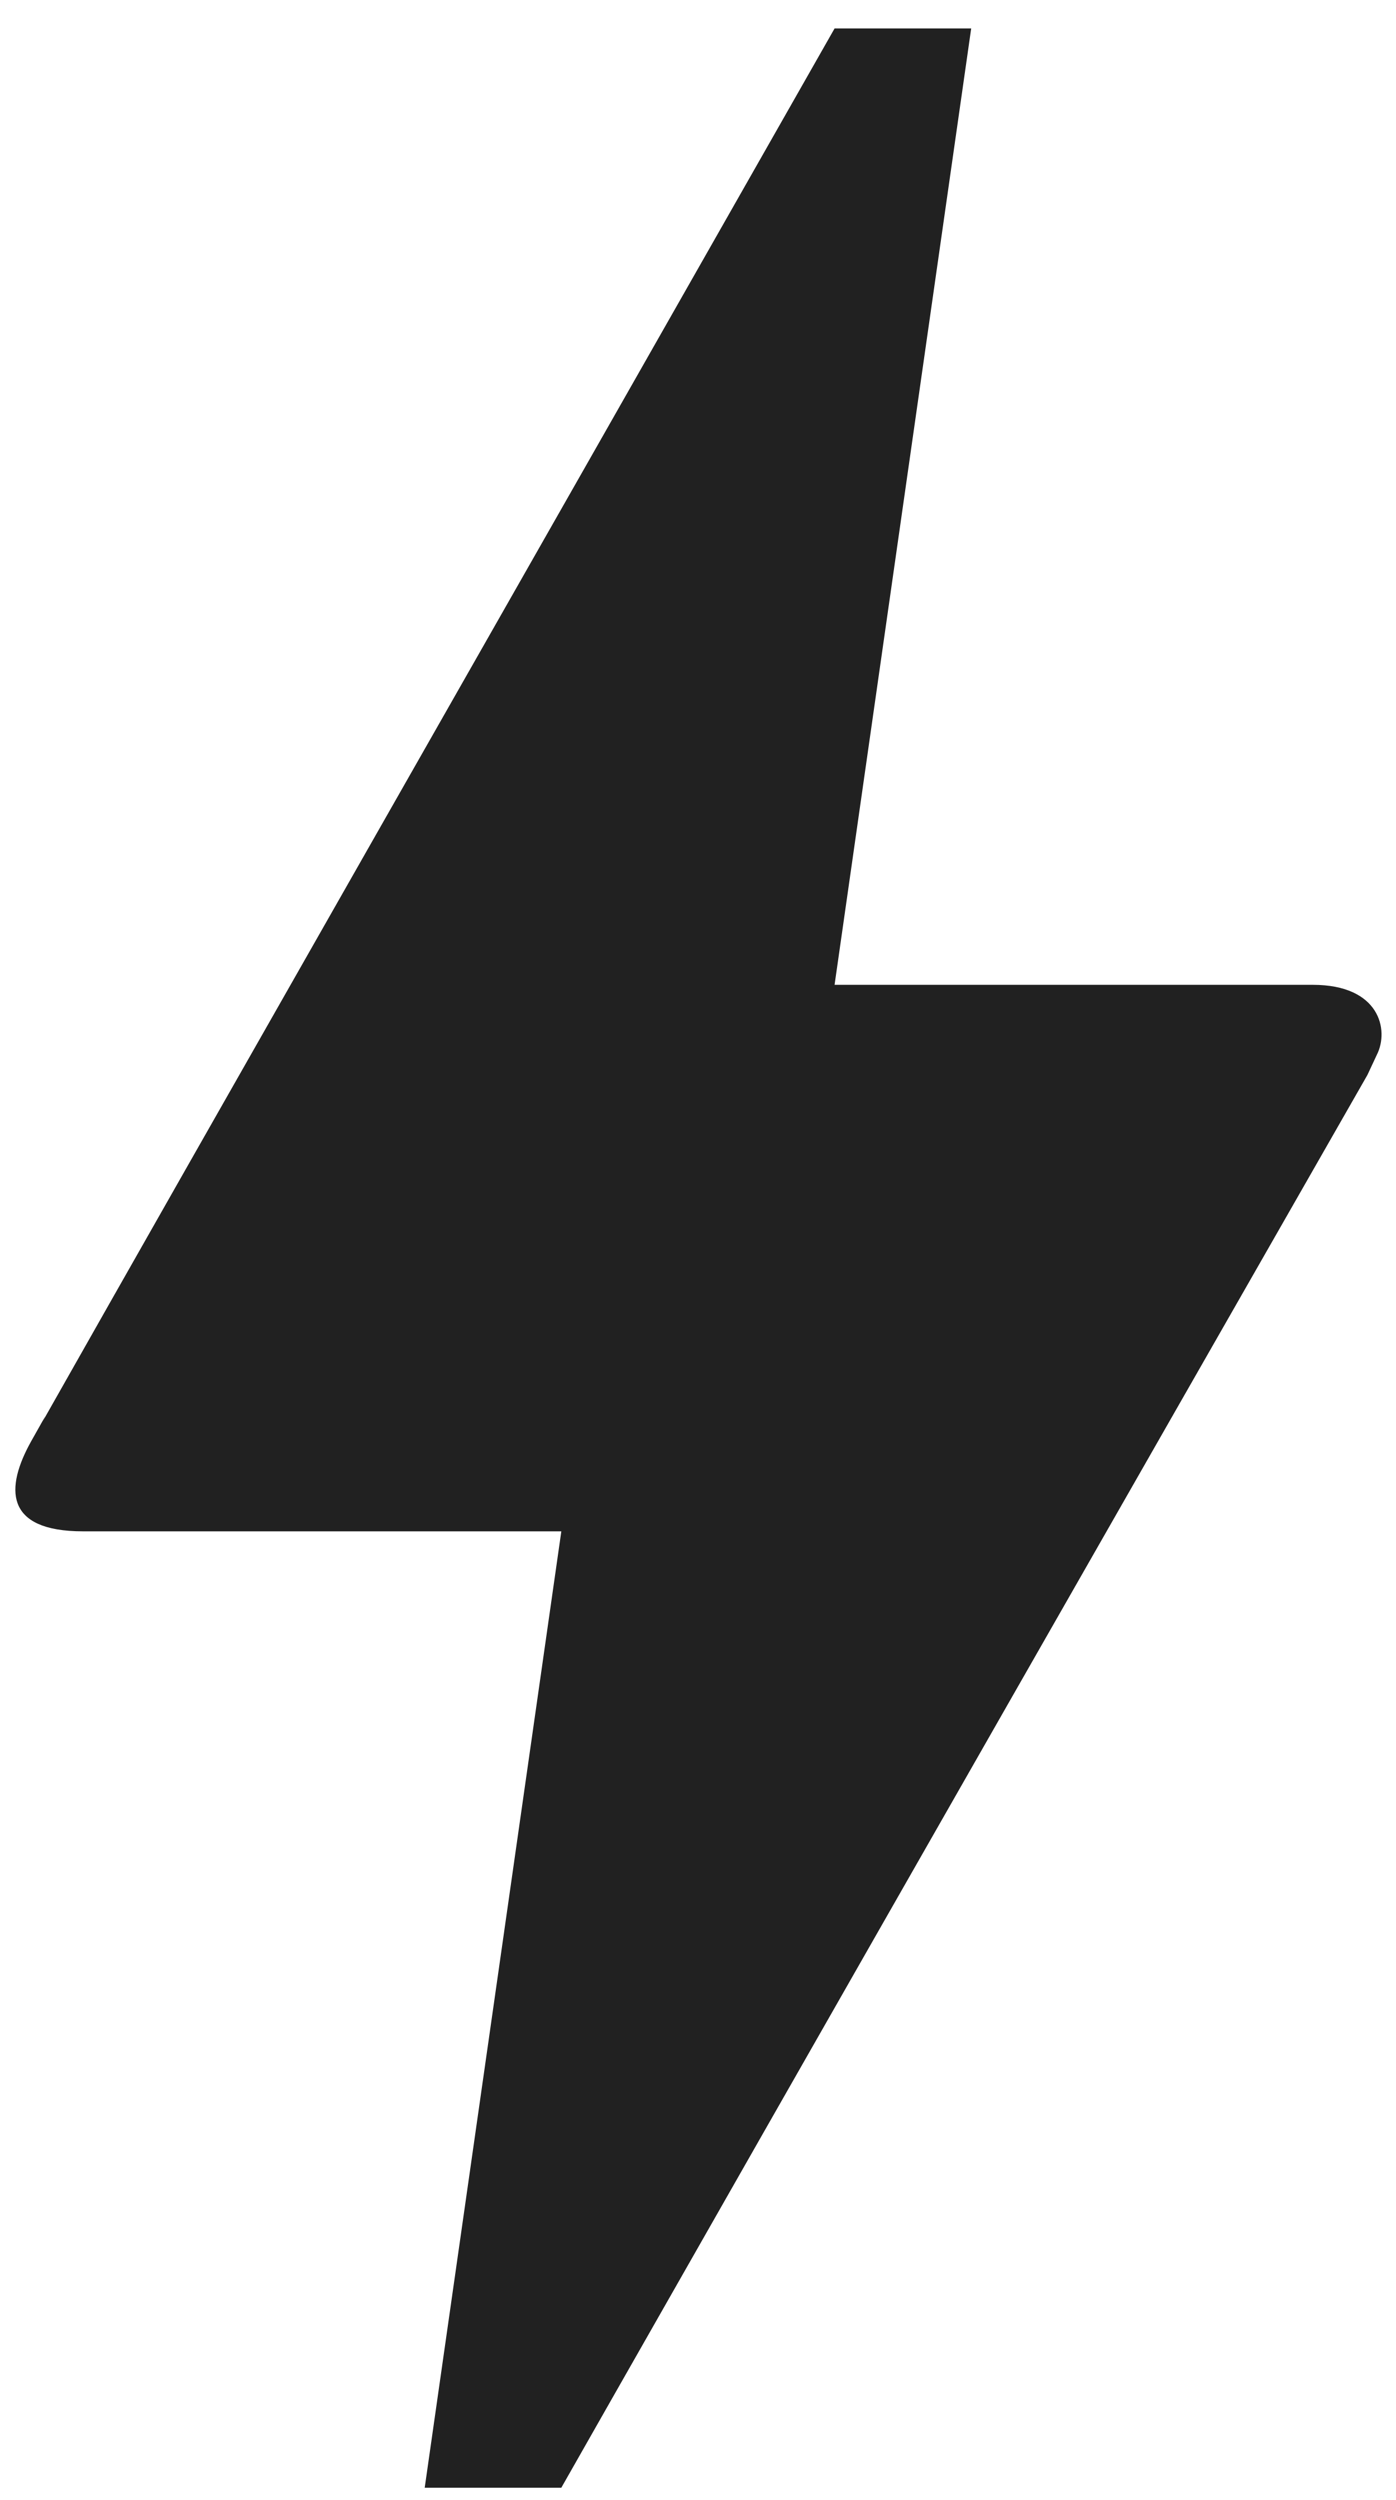 <svg width="43" height="77" viewBox="0 0 43 77" fill="none" xmlns="http://www.w3.org/2000/svg">
<path d="M17.29 76.626H13.082L17.29 47.168H2.561C0.12 47.168 0.162 45.821 0.962 44.39C1.761 42.959 1.172 44.053 1.256 43.885C6.685 34.29 14.849 19.982 25.707 0.876H29.915L25.707 30.334H40.436C42.498 30.334 42.792 31.723 42.414 32.481L42.119 33.112C25.538 62.107 17.29 76.626 17.29 76.626Z" fill="black" fill-opacity="0.87"/>
</svg>

